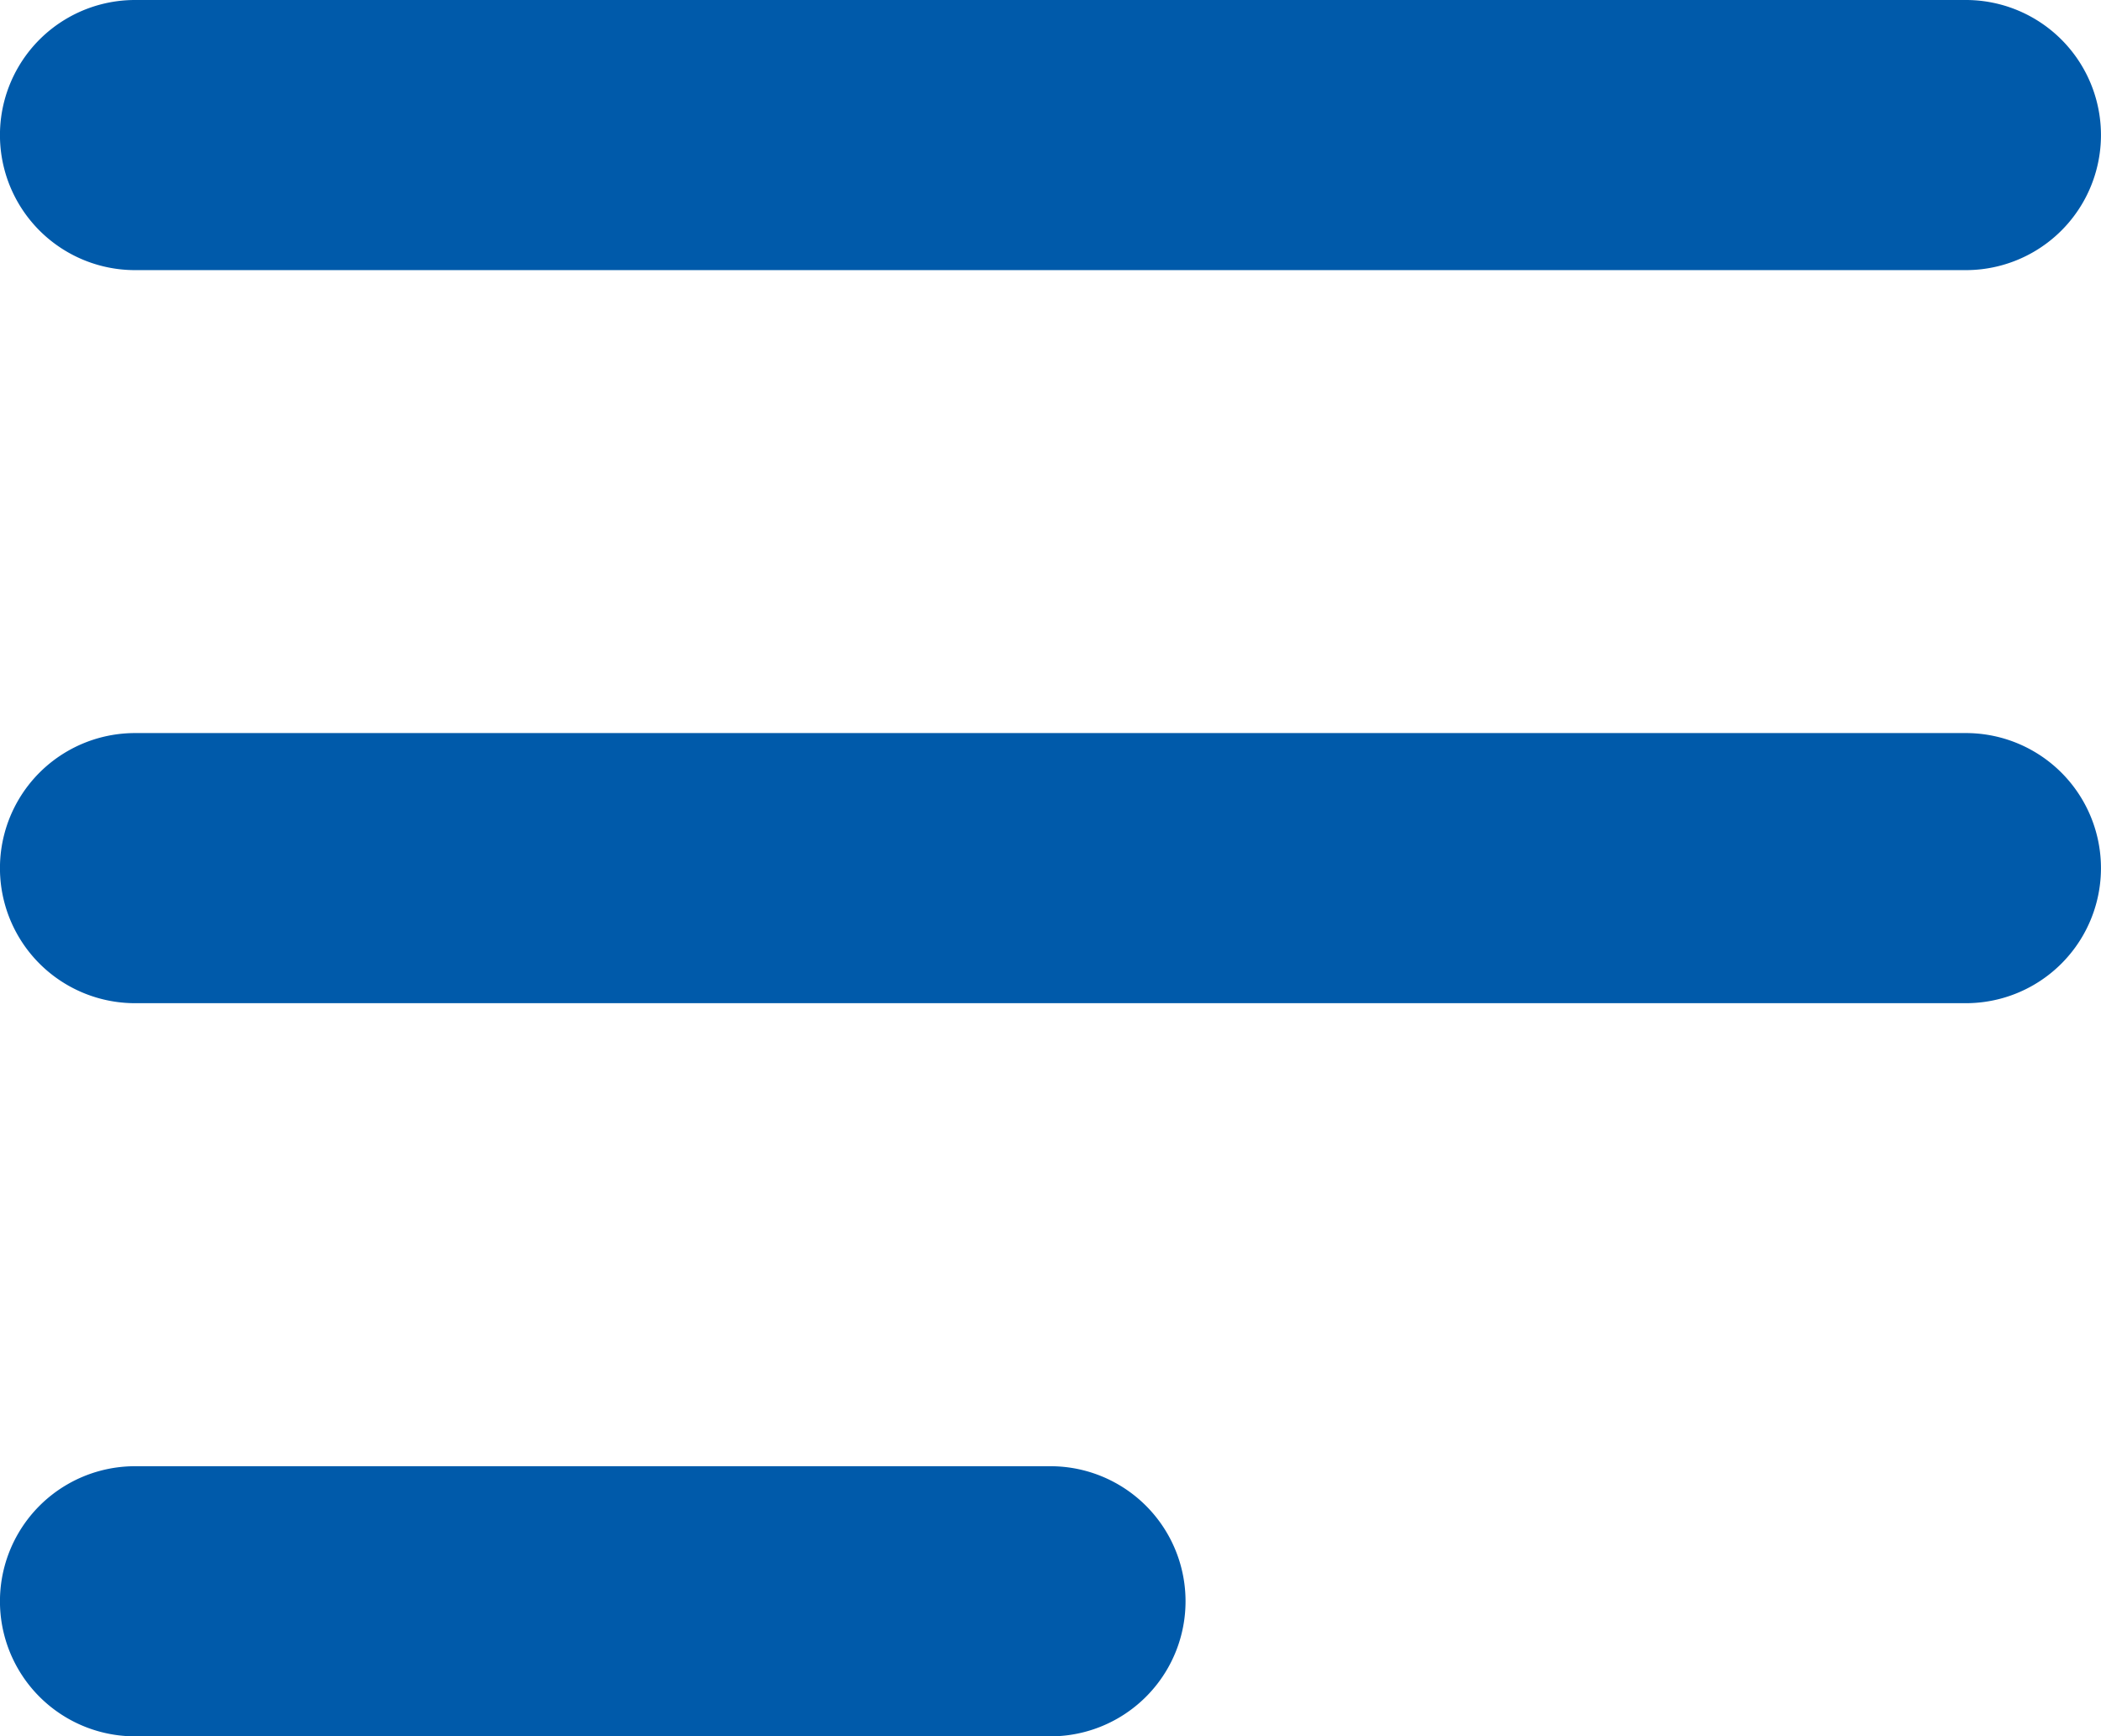 <svg xmlns="http://www.w3.org/2000/svg" width="25.329" height="20.935" viewBox="0 0 25.329 20.935">
  <g id="Gruppe_3970" data-name="Gruppe 3970" transform="translate(-1486.55 -4553.852)">
    <path id="Pfad_1534" data-name="Pfad 1534" d="M459.948,1238.257H437.875a1.628,1.628,0,0,1,0-3.257h22.072a1.628,1.628,0,1,1,0,3.257Z" transform="translate(1050.303 3318.852)" fill="#005aaa"/>
    <path id="Pfad_1535" data-name="Pfad 1535" d="M459.948,1241.257H437.875a1.628,1.628,0,0,1,0-3.257h22.072a1.628,1.628,0,1,1,0,3.257Z" transform="translate(1050.303 3324.691)" fill="#005aaa"/>
    <path id="Pfad_1536" data-name="Pfad 1536" d="M448.912,1244.257H437.875a1.628,1.628,0,0,1,0-3.257h11.036a1.628,1.628,0,0,1,0,3.257Z" transform="translate(1050.303 3330.531)" fill="#005aaa"/>
  </g>
</svg>
